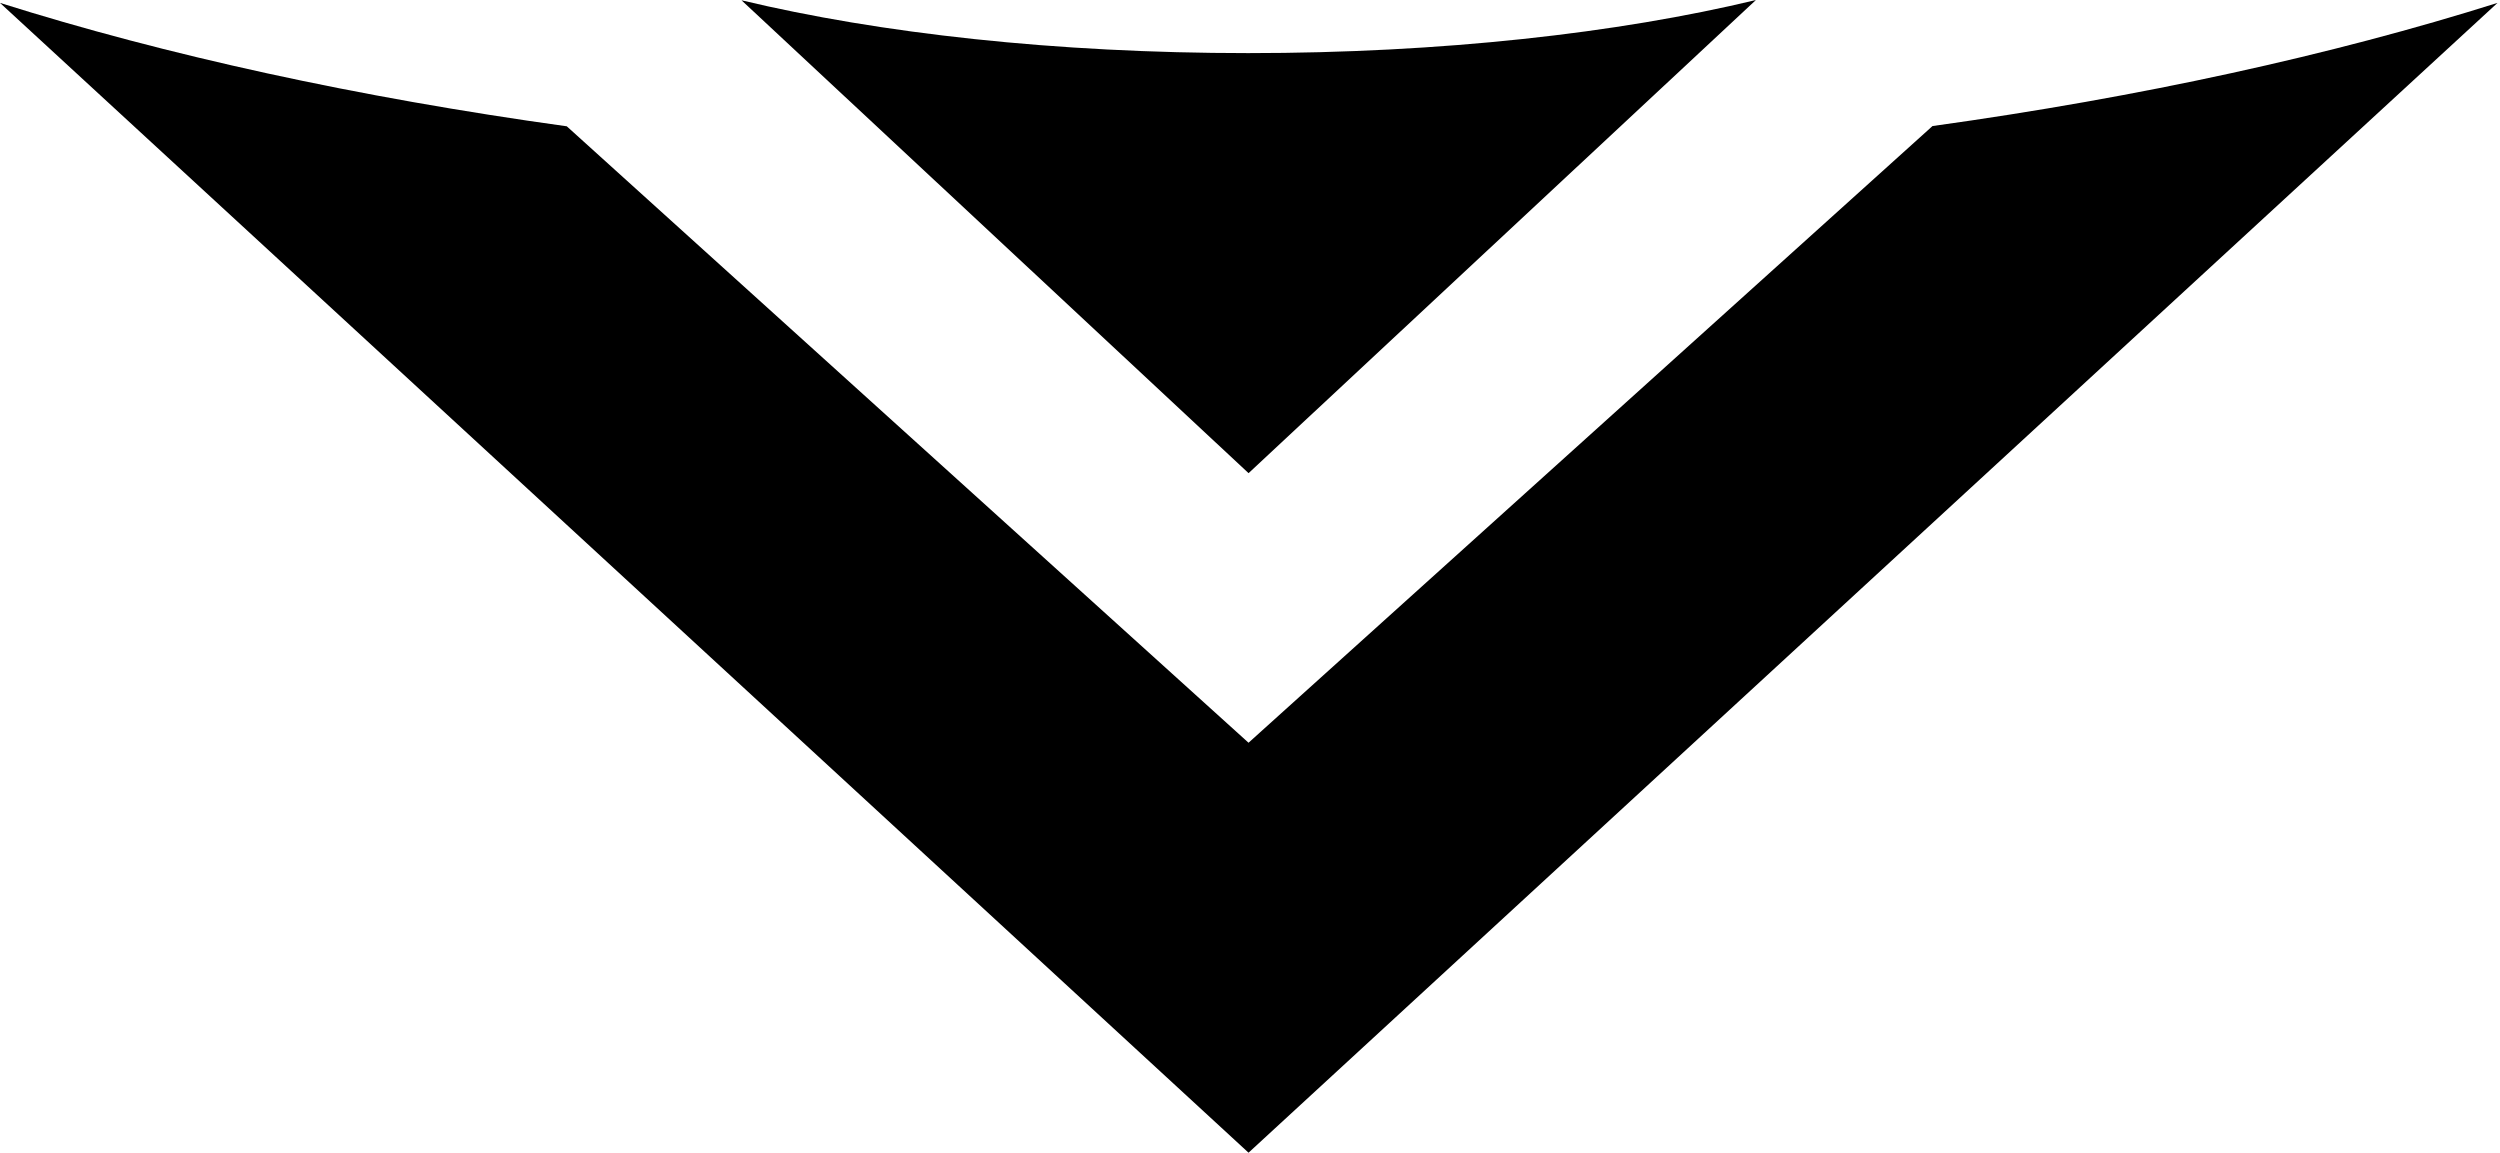 <svg width="167" height="77" viewBox="0 0 167 77" fill="none" xmlns="http://www.w3.org/2000/svg"><g clip-path="url(#clip0_1010_9453)"><path d="M49.533 0.019L83.401 31.605L83.404 31.599L83.406 31.605L117.294 0.002C108.102 2.214 96.279 3.548 83.378 3.548C70.511 3.548 58.714 2.222 49.533 0.019Z" fill="black"/><path d="M83.402 49.615L37.861 8.437C23.87 6.496 11.079 3.687 0 0.193L83.402 77L166.834 0.193C155.786 3.678 143.038 6.481 129.091 8.42L83.402 49.615Z" fill="black"/></g><defs><clipPath id="clip0_1010_9453"><rect width="166.833" height="77" fill="white"/></clipPath></defs></svg>